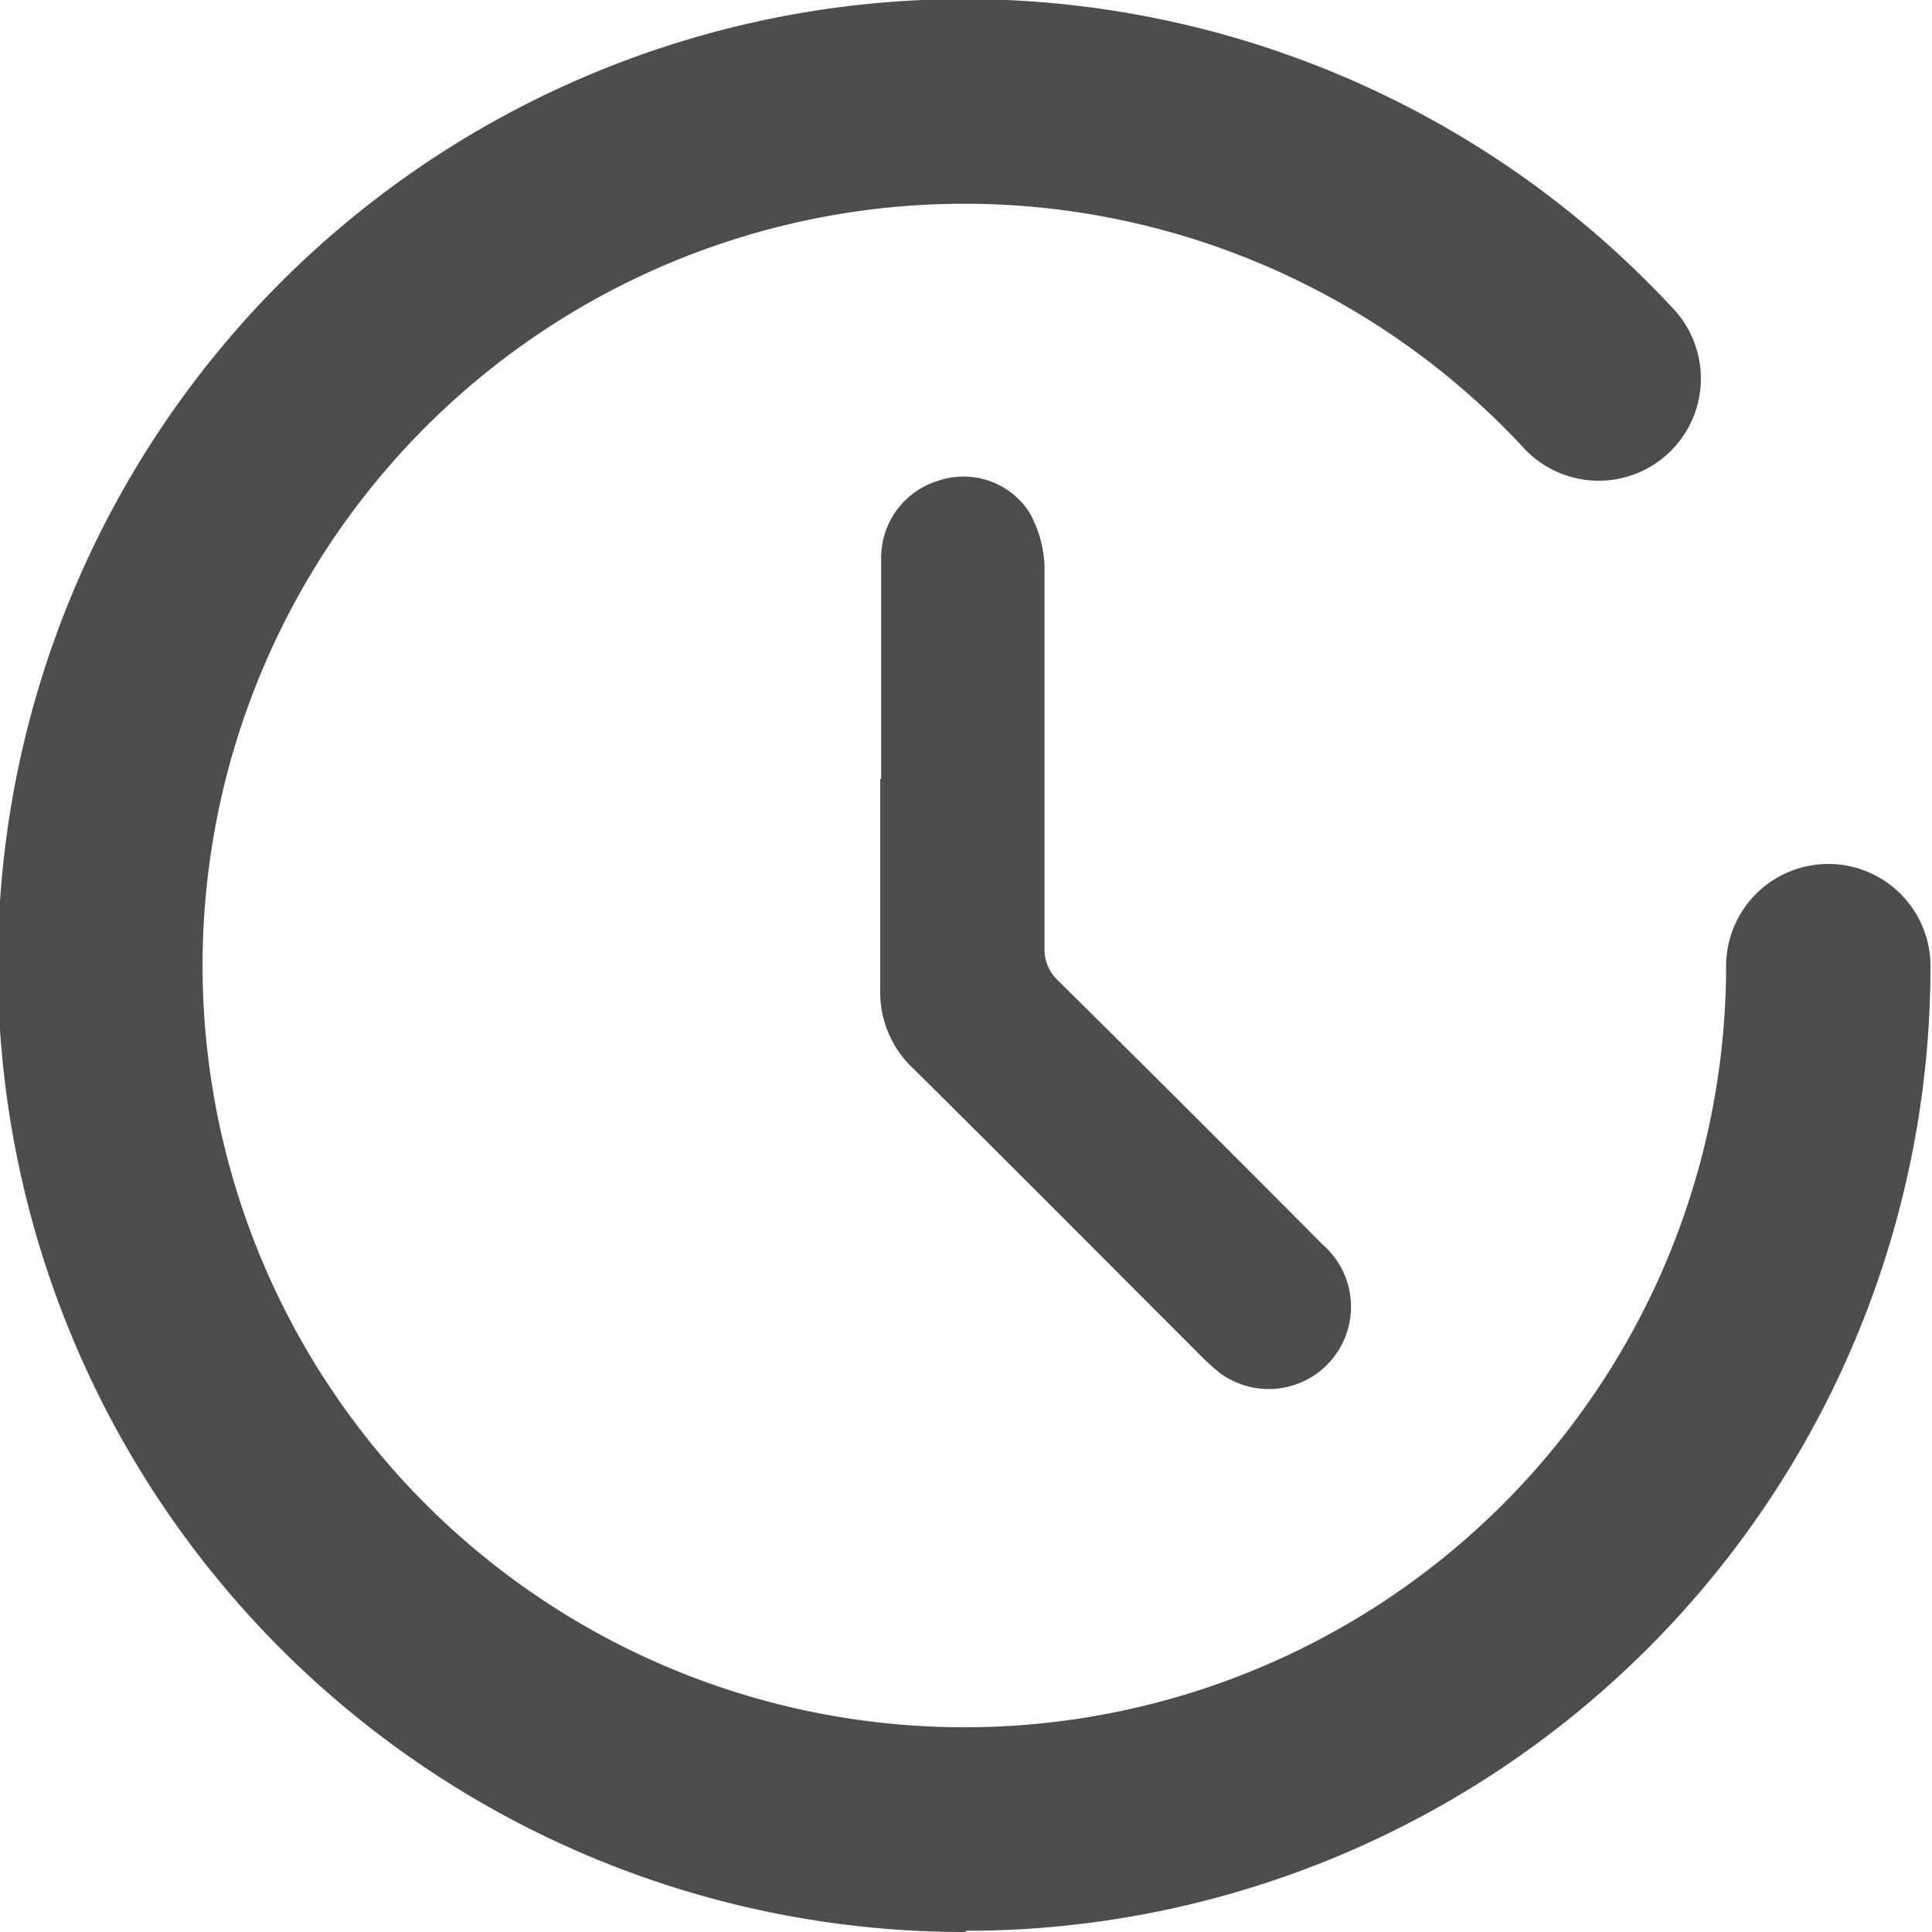 <?xml version="1.0" encoding="UTF-8"?>
<svg xmlns="http://www.w3.org/2000/svg" xmlns:xlink="http://www.w3.org/1999/xlink" id="Ebene_1" data-name="Ebene 1" viewBox="0 0 64.09 64.09">
  <defs>
    <style>.cls-1{fill:none;}.cls-2{clip-path:url(#clip-path);}.cls-3{fill:#4d4d4d;}</style>
    <clipPath id="clip-path" transform="translate(-422.97 -1490.16)">
      <rect class="cls-1" width="1440" height="3900"></rect>
    </clipPath>
  </defs>
  <g class="cls-2">
    <path class="cls-3" d="M452.2,1516c0-2.46,0-4.92,0-7.37a2.67,2.67,0,0,1,1.92-2.53,2.6,2.6,0,0,1,3,1.06,3.92,3.92,0,0,1,.5,1.83c0,4.2,0,8.4,0,12.6a1.41,1.41,0,0,0,.45,1.1q4.41,4.36,8.78,8.76a2.73,2.73,0,0,1-3.38,4.28,6.2,6.2,0,0,1-.61-.54c-3.19-3.19-6.37-6.39-9.58-9.57a3.46,3.46,0,0,1-1.11-2.63c0-2.33,0-4.66,0-7Z" transform="translate(-422.97 -1490.16)"></path>
    <path class="cls-3" d="M455,1554.25a32.06,32.06,0,1,1,23.42-53.91,3.39,3.39,0,1,1-4.95,4.63,25.36,25.36,0,0,0-8.24-5.87,25.27,25.27,0,1,0,15,23.11,3.39,3.39,0,1,1,6.78,0,32,32,0,0,1-32,32" transform="translate(-422.97 -1490.16)"></path>
  </g>
</svg>
